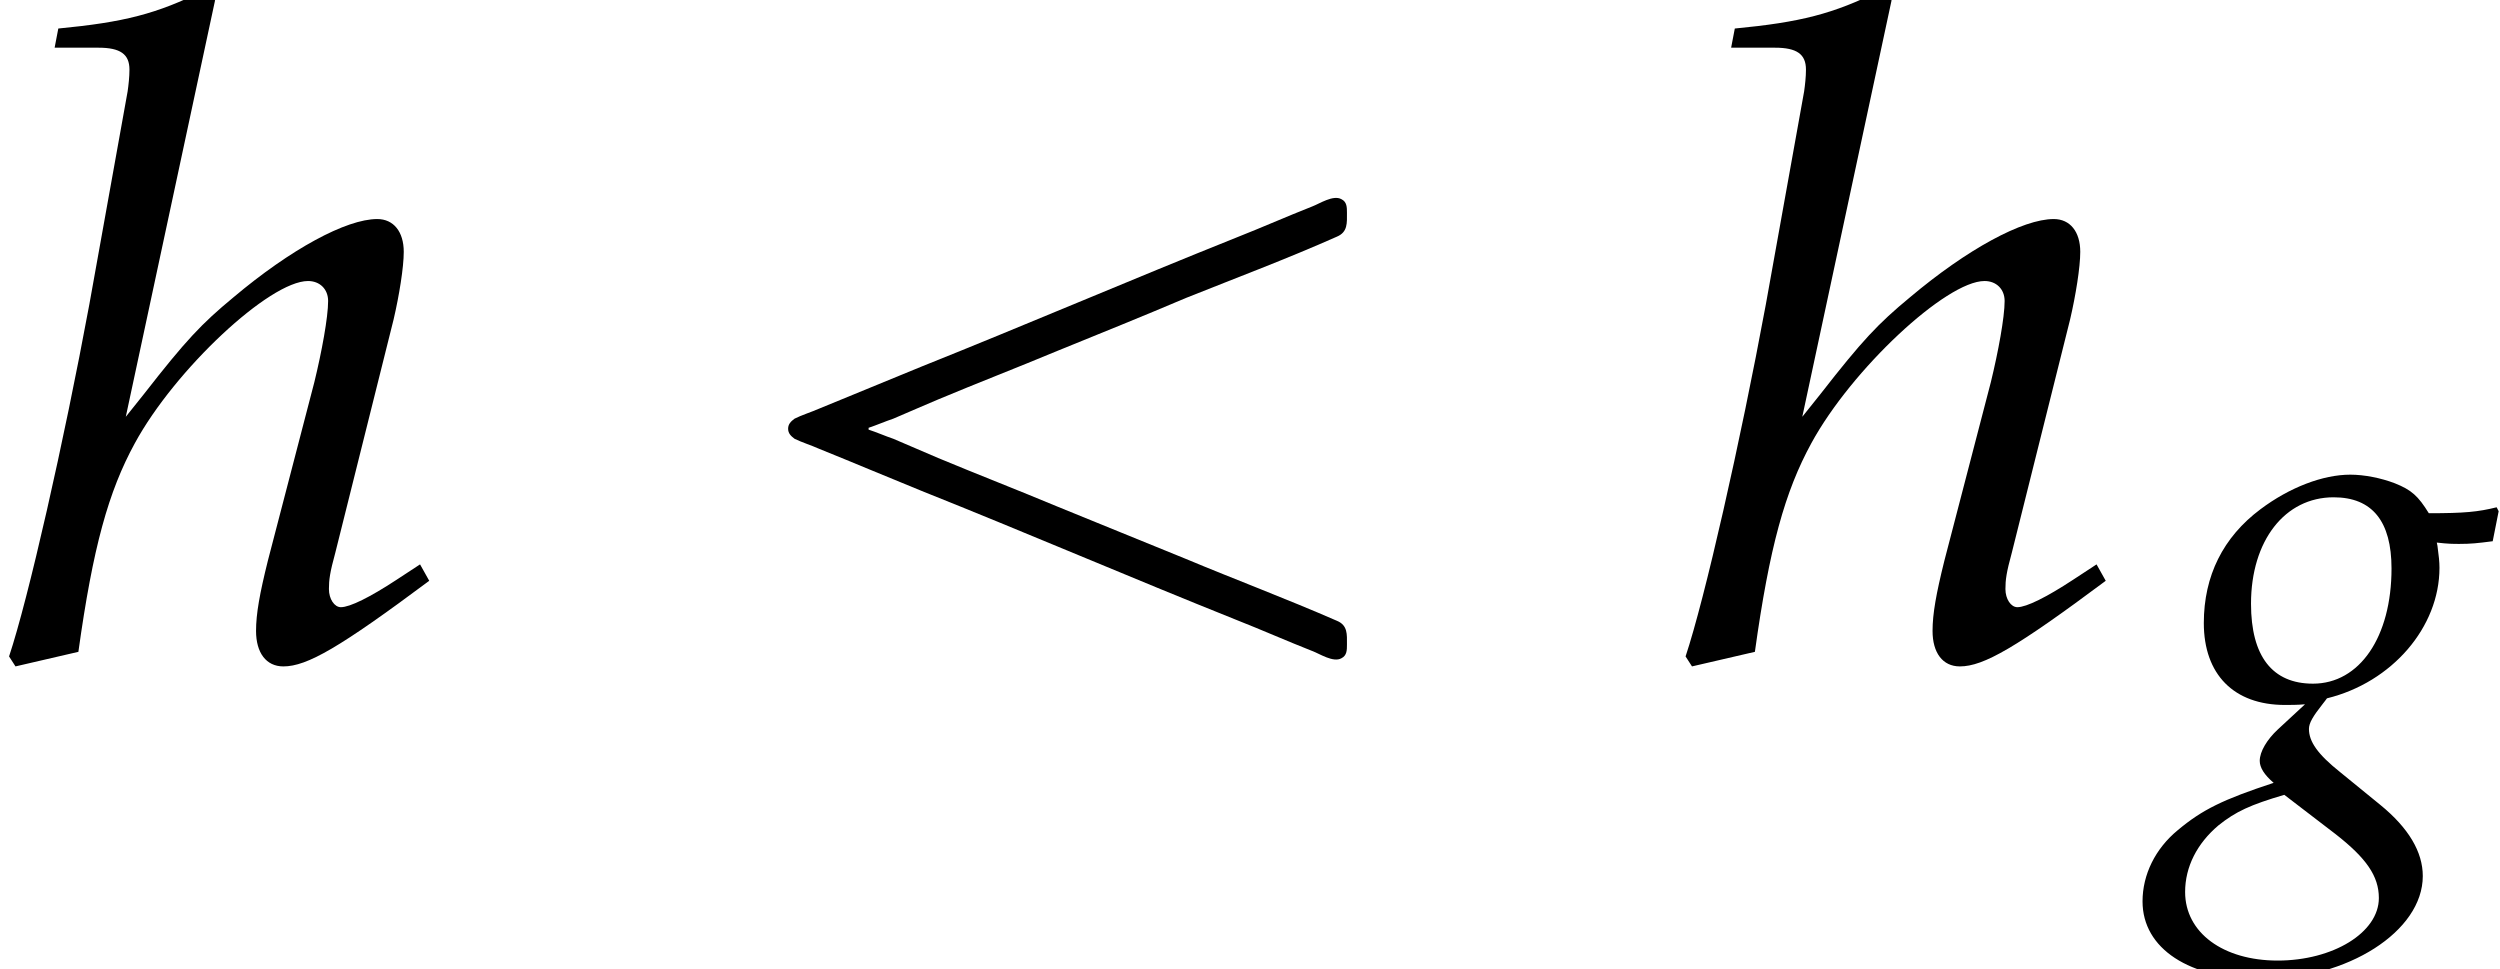 <?xml version='1.0' encoding='UTF-8'?>
<!-- This file was generated by dvisvgm 2.13.3 -->
<svg version='1.1' xmlns='http://www.w3.org/2000/svg' xmlns:xlink='http://www.w3.org/1999/xlink' width='29.821pt' height='11.561pt' viewBox='70.735 60.89 29.821 11.561'>
<defs>
<path id='g3-103' d='M3.216-3.017C3.351-3.001 3.414-3.001 3.486-3.001C3.621-3.001 3.7-3.009 3.883-3.033L3.954-3.391L3.93-3.438C3.708-3.383 3.549-3.367 3.121-3.367C2.994-3.573 2.914-3.645 2.716-3.724C2.549-3.788 2.35-3.827 2.184-3.827C1.858-3.827 1.461-3.676 1.112-3.414C.667-3.081 .437-2.62 .437-2.057C.437-1.445 .794-1.08 1.405-1.08C1.469-1.08 1.556-1.08 1.644-1.088L1.318-.786C1.191-.667 1.104-.524 1.104-.413C1.104-.333 1.159-.246 1.27-.151C.667 .048 .421 .167 .127 .413C-.143 .635-.294 .945-.294 1.263C-.294 1.826 .262 2.192 1.128 2.192C2.152 2.192 3.049 1.62 3.049 .961C3.049 .675 2.882 .389 2.541 .111L2.064-.278C1.795-.492 1.691-.643 1.691-.794C1.691-.865 1.739-.945 1.858-1.096C1.882-1.128 1.89-1.135 1.906-1.159C2.684-1.35 3.248-2.009 3.248-2.716C3.248-2.787 3.24-2.859 3.224-2.978L3.216-3.017ZM2.009 .461C2.374 .746 2.525 .961 2.525 1.223C2.525 1.636 1.977 1.969 1.318 1.969C.667 1.969 .214 1.636 .214 1.151C.214 .85 .357 .572 .611 .357C.818 .191 .993 .111 1.397-.008L2.009 .461ZM1.985-3.557C2.446-3.557 2.676-3.271 2.676-2.708C2.676-1.89 2.295-1.334 1.739-1.334C1.255-1.334 1-1.66 1-2.287C1-3.041 1.405-3.557 1.985-3.557Z'/>
<path id='g3-104' d='M1.874-5.733L1.779-5.82C1.366-5.614 1.08-5.542 .508-5.487L.476-5.32H.858C1.048-5.32 1.128-5.264 1.128-5.129C1.128-5.066 1.12-4.994 1.112-4.939L.778-3.081C.556-1.882 .246-.516 .079-.016L.135 .071L.683-.056C.81-.969 .945-1.453 1.175-1.874C1.525-2.517 2.35-3.287 2.684-3.287C2.787-3.287 2.859-3.216 2.859-3.113C2.859-2.97 2.803-2.668 2.739-2.406L2.334-.85C2.263-.564 2.231-.389 2.231-.238C2.231-.048 2.319 .071 2.469 .071C2.676 .071 2.962-.095 3.74-.675L3.66-.818L3.454-.683C3.224-.532 3.049-.445 2.97-.445C2.914-.445 2.866-.516 2.866-.603C2.866-.683 2.874-.746 2.922-.921L3.43-2.954C3.478-3.16 3.518-3.406 3.518-3.541C3.518-3.716 3.43-3.827 3.287-3.827C3.017-3.827 2.533-3.565 2.033-3.144C1.755-2.914 1.62-2.771 1.255-2.303L1.096-2.104L1.874-5.733Z'/>
<use id='g6-104' xlink:href='#g3-104' transform='scale(1.369)'/>
<path id='g0-160' d='M1.876-2.727V-2.749C1.975-2.782 2.073-2.825 2.171-2.858C2.345-2.935 2.531-3.011 2.705-3.087C3.175-3.284 3.655-3.469 4.124-3.665C4.636-3.873 5.149-4.08 5.662-4.298C6.262-4.538 6.873-4.767 7.462-5.029C7.593-5.084 7.582-5.193 7.582-5.313C7.582-5.378 7.582-5.444 7.516-5.476C7.418-5.531 7.255-5.422 7.167-5.389C6.862-5.269 6.567-5.138 6.262-5.018C5.007-4.516 3.764-3.982 2.509-3.48C2.105-3.316 1.691-3.142 1.287-2.978C1.189-2.935 1.08-2.902 .993-2.858C.949-2.825 .916-2.793 .916-2.738S.949-2.651 .993-2.618C1.08-2.575 1.189-2.542 1.287-2.498C1.691-2.335 2.105-2.16 2.509-1.996C3.764-1.495 5.007-.96 6.262-.458C6.567-.338 6.862-.207 7.167-.087C7.255-.055 7.418 .055 7.516 0C7.582-.033 7.582-.098 7.582-.164C7.582-.284 7.593-.393 7.462-.447C6.862-.709 6.251-.938 5.651-1.189C5.138-1.396 4.636-1.604 4.124-1.811C3.655-2.007 3.175-2.193 2.705-2.389C2.531-2.465 2.345-2.542 2.171-2.618C2.073-2.651 1.975-2.695 1.876-2.727Z'/>
</defs>
<g id='page1'>
<use x='70.735' y='68.742' xlink:href='#g6-104'/>
<use x='79.22' y='68.742' xlink:href='#g0-160'/>
<use x='90.733' y='68.742' xlink:href='#g6-104'/>
<use x='96.586' y='70.379' xlink:href='#g3-103'/>
</g>
</svg><!--Rendered by QuickLaTeX.com-->